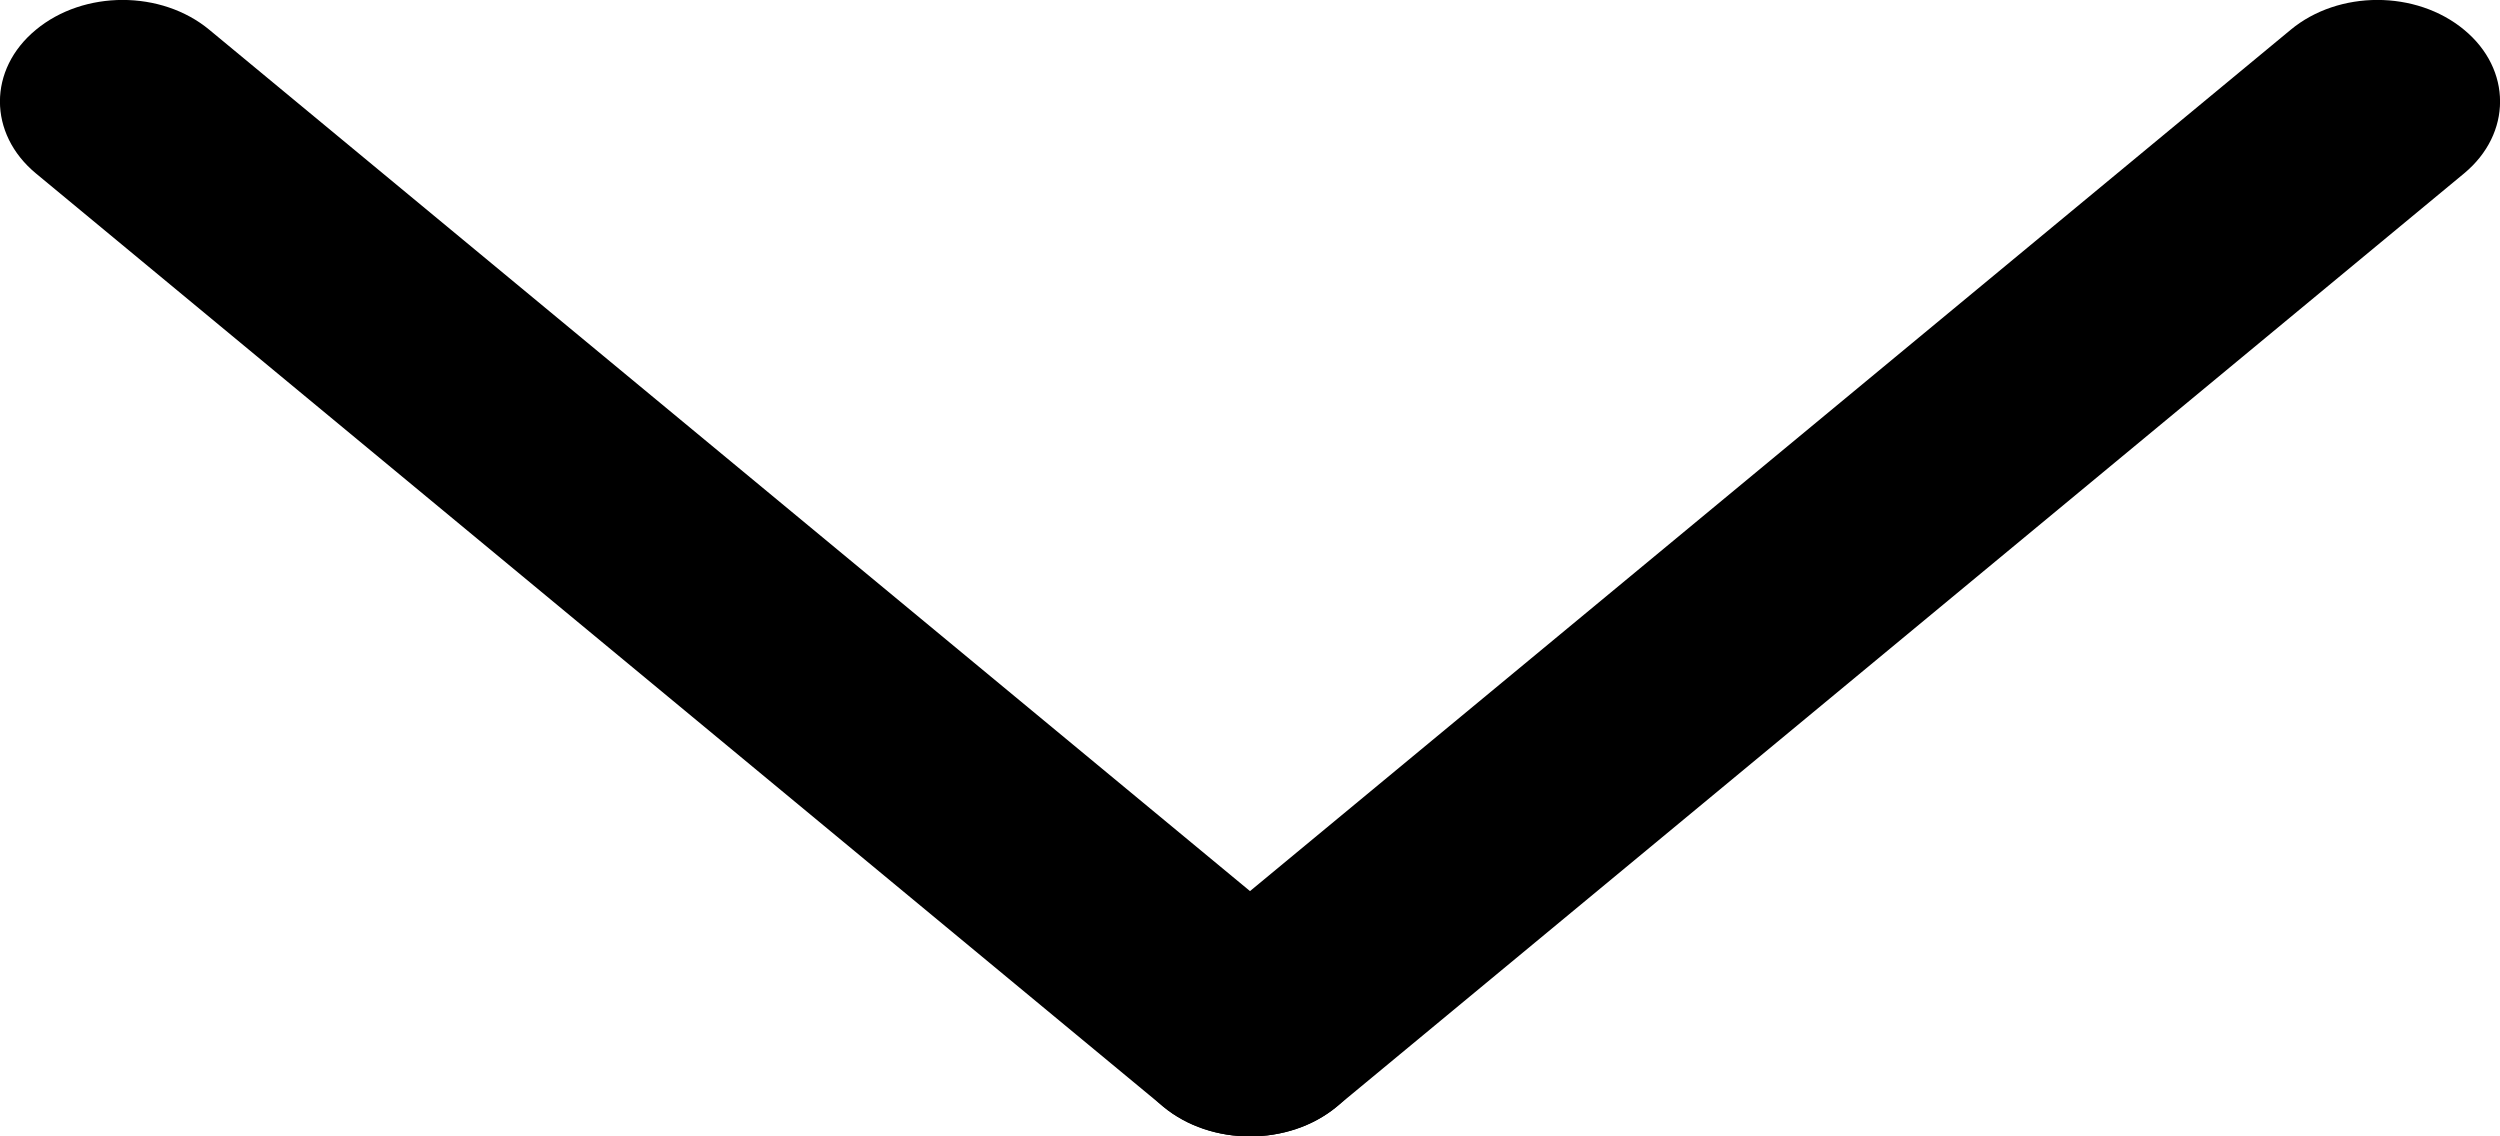 <?xml version="1.0" encoding="UTF-8"?> <svg xmlns="http://www.w3.org/2000/svg" width="11" height="5" viewBox="0 0 11 5" fill="none"><path d="M10.842 0.131C11.053 0.305 11.053 0.588 10.842 0.763L5.882 4.869C5.671 5.044 5.329 5.044 5.118 4.869C4.908 4.695 4.908 4.412 5.118 4.237L10.079 0.131C10.29 -0.044 10.631 -0.044 10.842 0.131Z" fill="black"></path><path d="M0.158 0.131C0.369 -0.044 0.71 -0.044 0.921 0.131L5.882 4.237C6.092 4.412 6.092 4.695 5.882 4.869C5.671 5.044 5.329 5.044 5.118 4.869L0.158 0.763C-0.053 0.588 -0.053 0.305 0.158 0.131Z" fill="black"></path></svg> 